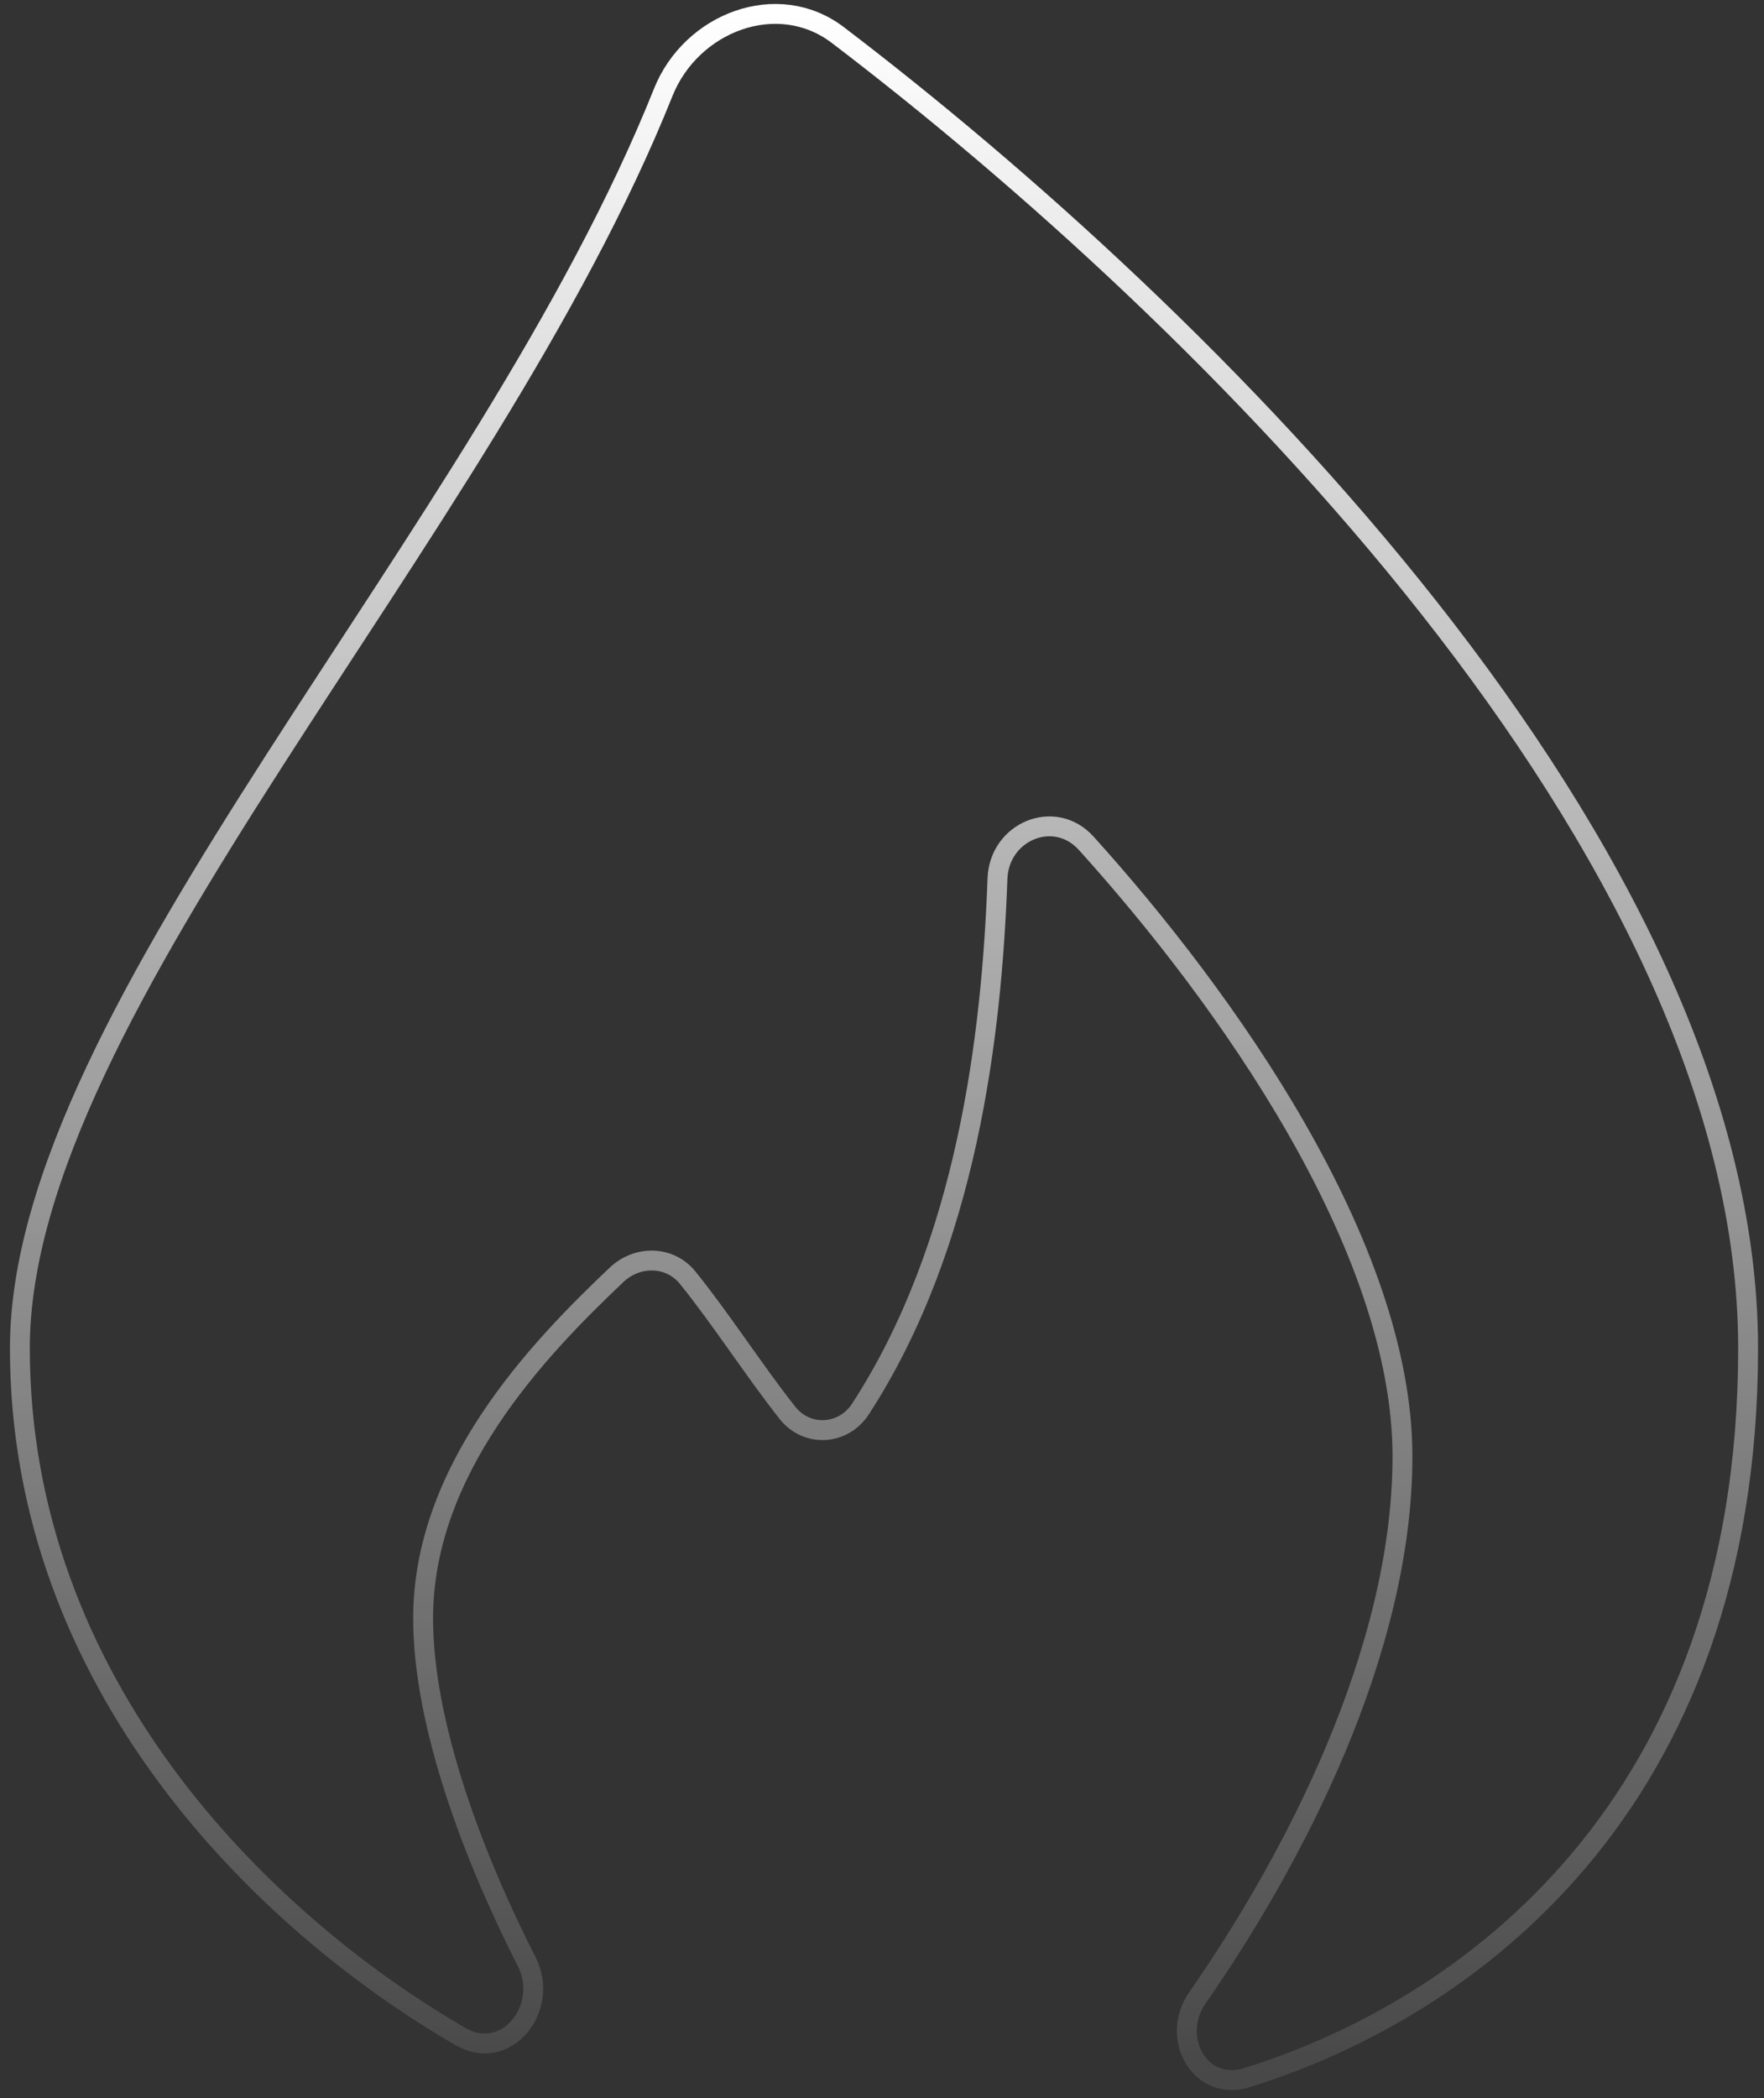 <?xml version="1.0" encoding="UTF-8"?> <svg xmlns="http://www.w3.org/2000/svg" width="148" height="176" viewBox="0 0 148 176" fill="none"><rect x="0" y="0" width="148" height="176" fill="#333333" stroke="none"/><path d="M146.667 113.107C146.667 151.67 122.94 168.592 104.606 174.299C100.696 175.516 98.126 170.957 100.465 167.595C108.444 156.127 117.667 138.63 117.667 122.171C117.667 104.491 102.767 83.617 91.133 70.742C88.473 67.799 83.833 69.746 83.688 73.711C83.208 86.847 81.135 104.421 72.198 118.195C70.76 120.412 67.707 120.596 66.067 118.523C63.275 114.991 60.483 110.628 57.691 107.181C56.187 105.324 53.468 105.299 51.733 106.942C44.969 113.347 35.5 123.336 35.5 135.767C35.5 144.734 39.773 155.895 44.177 164.537C46.177 168.462 42.466 173.066 38.654 170.859C22.017 161.227 1.667 141.268 1.667 113.107C1.667 84.587 40.729 45.079 55.643 7.754C57.997 1.864 65.25 -0.903 70.295 2.94C100.846 26.217 146.667 71.214 146.667 113.107Z" stroke="url(#paint0_linear_533_2756)" stroke-width="1.667"></path><defs><linearGradient id="paint0_linear_533_2756" x1="74.167" y1="1.167" x2="74.167" y2="174.5" gradientUnits="userSpaceOnUse"><stop stop-color="white"></stop><stop offset="1" stop-color="white" stop-opacity="0.1"></stop></linearGradient></defs></svg> 